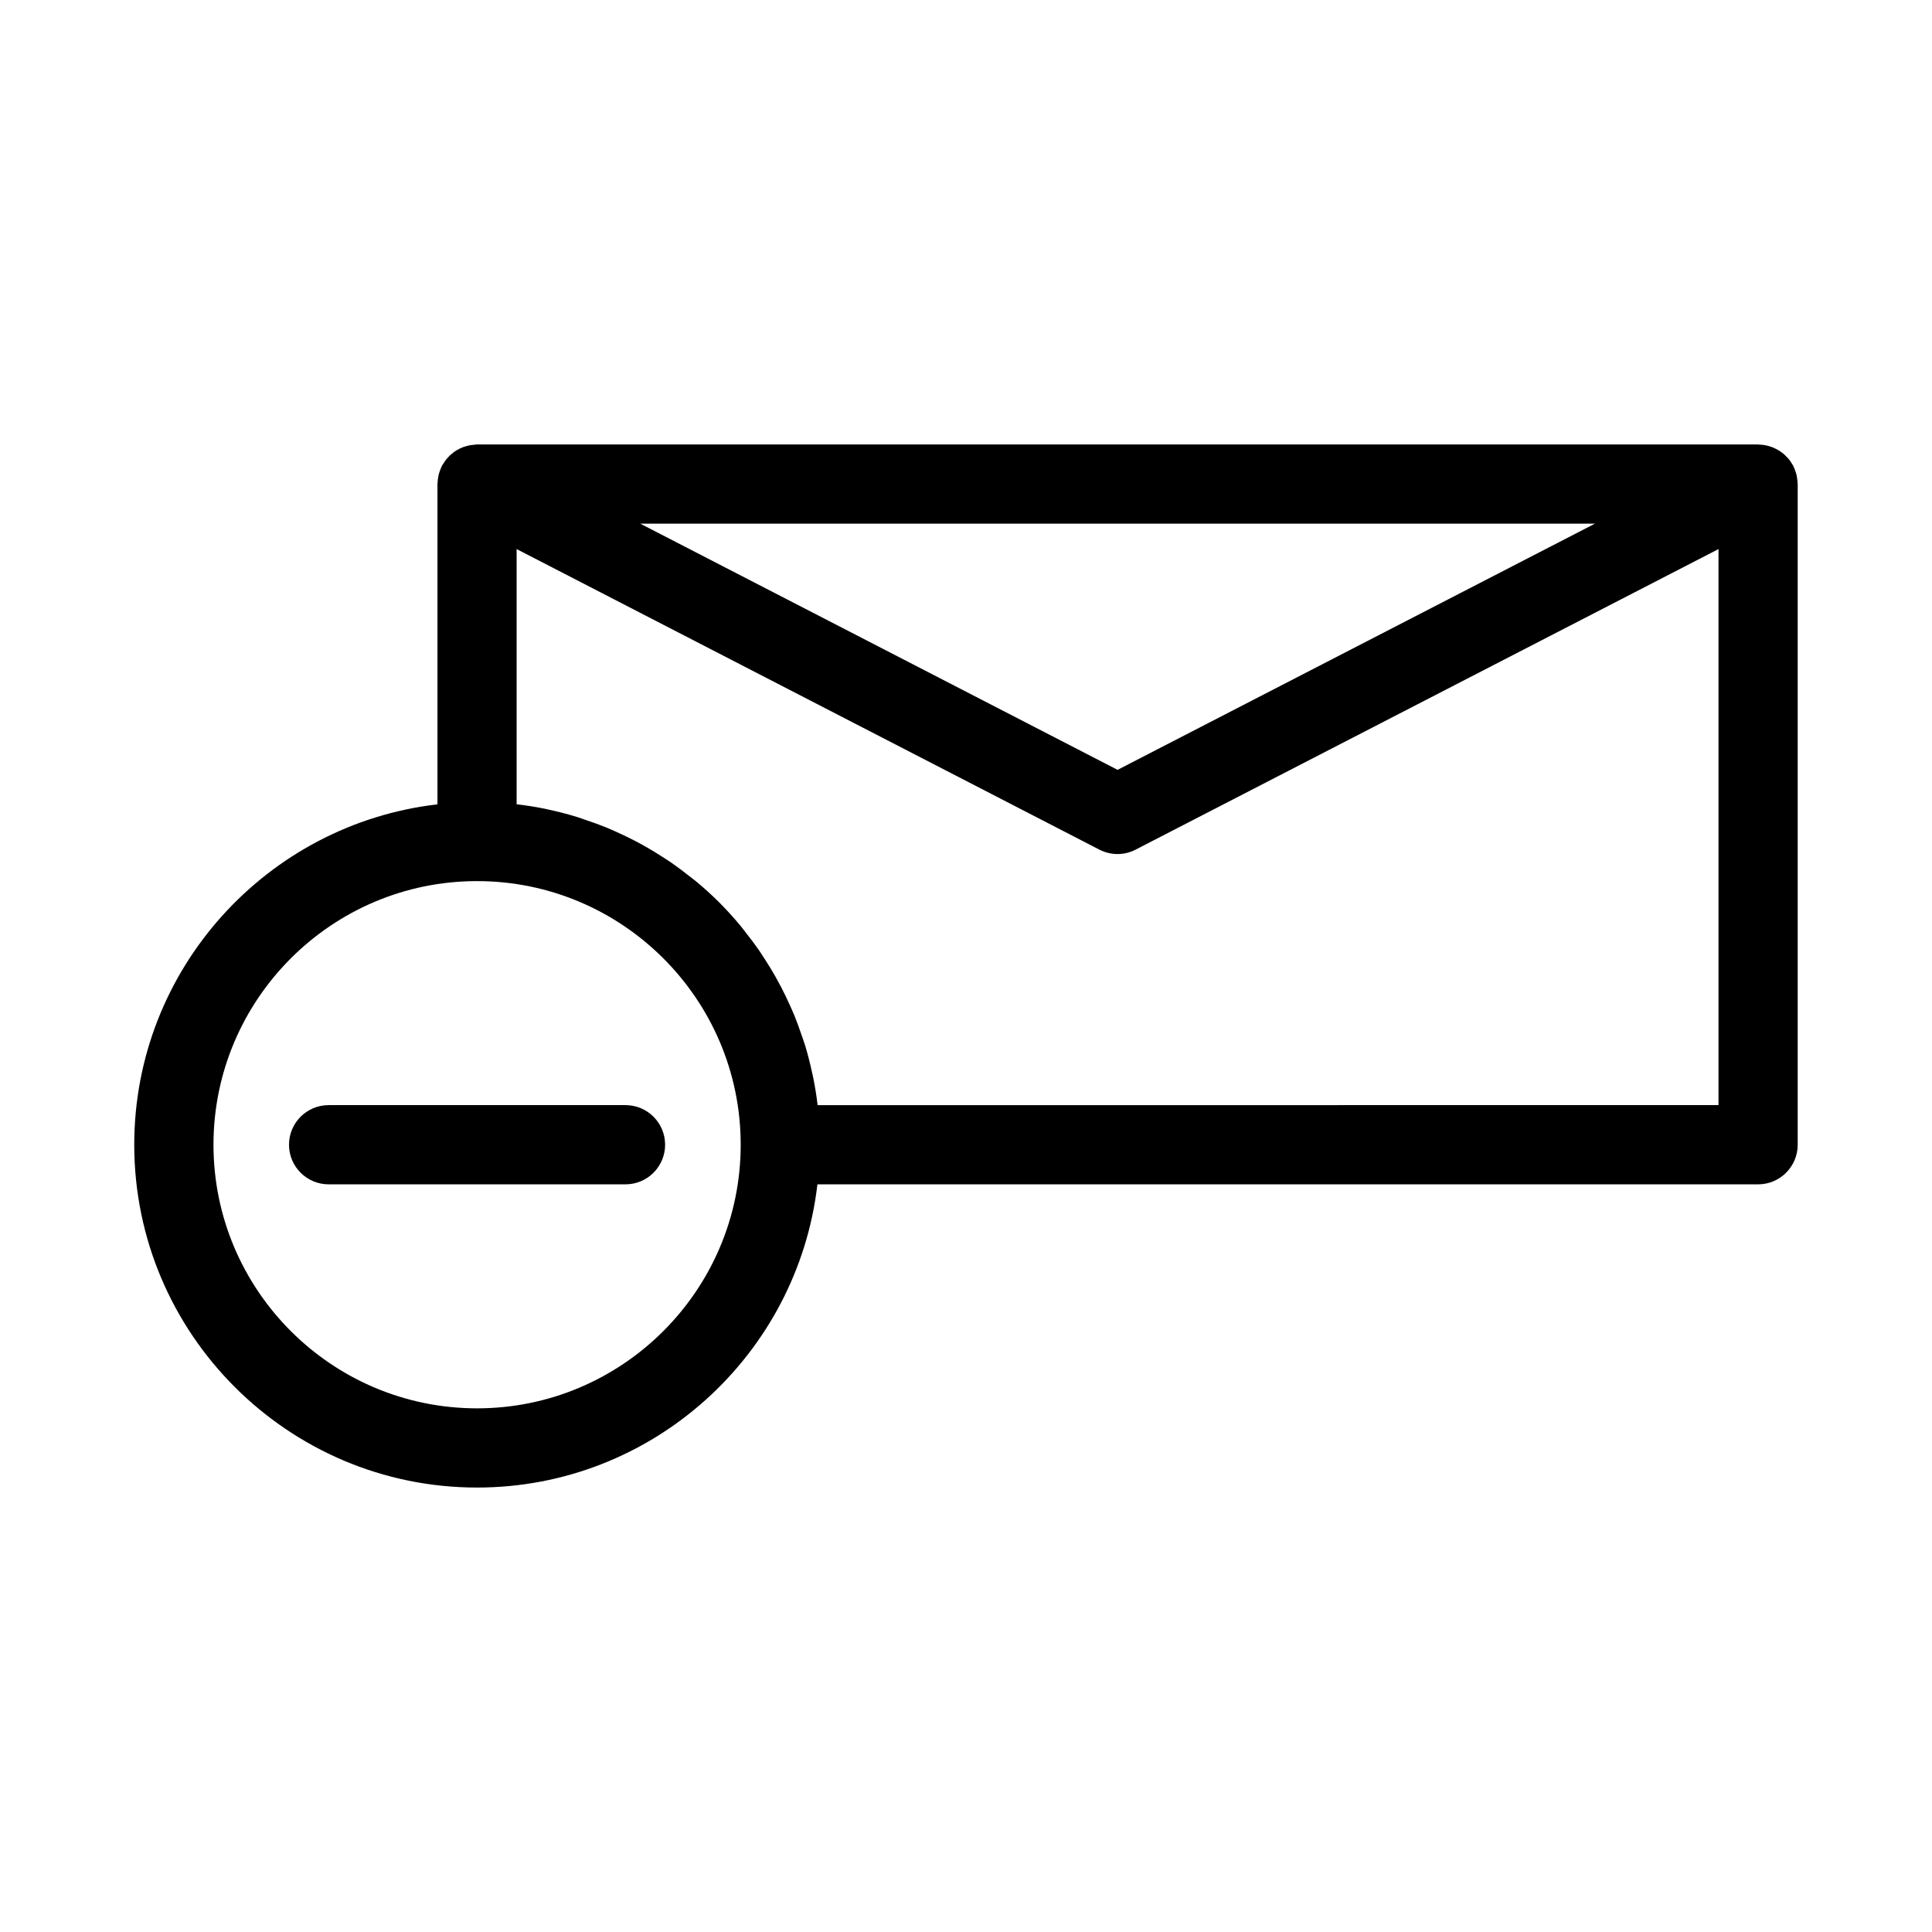 <?xml version="1.0" encoding="UTF-8"?>
<!-- Uploaded to: ICON Repo, www.svgrepo.com, Generator: ICON Repo Mixer Tools -->
<svg fill="#000000" width="800px" height="800px" version="1.1" viewBox="144 144 512 512" xmlns="http://www.w3.org/2000/svg">
 <g>
  <path d="m620.26 270.78c-0.047-0.332-0.094-0.656-0.164-0.973-0.082-0.32-0.184-0.625-0.301-0.934-0.121-0.363-0.258-0.73-0.418-1.07-0.051-0.109-0.078-0.227-0.133-0.336-0.082-0.168-0.203-0.305-0.301-0.469-0.195-0.324-0.387-0.645-0.613-0.945-0.203-0.285-0.418-0.539-0.656-0.781-0.215-0.242-0.441-0.473-0.676-0.691-0.273-0.246-0.547-0.477-0.84-0.691-0.246-0.184-0.504-0.355-0.766-0.523-0.316-0.184-0.625-0.355-0.961-0.516-0.277-0.137-0.562-0.262-0.859-0.371-0.34-0.121-0.699-0.23-1.043-0.324-0.301-0.078-0.594-0.148-0.902-0.199-0.387-0.062-0.781-0.102-1.191-0.117-0.172-0.012-0.34-0.051-0.531-0.051l-339.48-0.004c-0.195 0-0.367 0.047-0.555 0.059-0.383 0.027-0.762 0.059-1.141 0.117-0.324 0.051-0.629 0.121-0.945 0.203-0.34 0.09-0.672 0.188-1.004 0.309-0.309 0.117-0.605 0.246-0.902 0.387-0.32 0.152-0.625 0.324-0.93 0.504-0.27 0.164-0.523 0.336-0.77 0.535-0.293 0.215-0.566 0.441-0.836 0.688-0.234 0.219-0.457 0.445-0.672 0.684-0.234 0.258-0.457 0.52-0.66 0.797-0.219 0.301-0.41 0.605-0.598 0.922-0.102 0.168-0.227 0.309-0.316 0.484-0.059 0.109-0.082 0.23-0.137 0.34-0.156 0.336-0.289 0.691-0.414 1.055-0.109 0.316-0.215 0.621-0.293 0.945-0.078 0.316-0.121 0.641-0.168 0.965-0.059 0.379-0.105 0.762-0.117 1.145-0.004 0.117-0.035 0.234-0.035 0.355v84.883c-45.164 5.231-80.355 43.656-80.355 90.207 0 50.094 40.758 90.848 90.848 90.848 46.539 0 84.965-35.199 90.199-80.352h249.29c5.793 0 10.496-4.703 10.496-10.496v-175.09c0-0.121-0.031-0.242-0.035-0.355-0.016-0.391-0.07-0.762-0.117-1.145zm-53.59 11.996-126.5 65.242-126.49-65.242zm-296.24 234.45c-38.52 0-69.855-31.336-69.855-69.855 0-38.512 31.316-69.852 69.82-69.867h0.035c38.52 0 69.863 31.34 69.863 69.863 0 38.52-31.348 69.859-69.863 69.859zm90.246-80.352c-0.289-2.492-0.688-4.93-1.176-7.348-0.102-0.504-0.23-0.992-0.336-1.496-0.52-2.367-1.105-4.703-1.805-7-0.293-0.965-0.656-1.895-0.98-2.859-0.57-1.68-1.164-3.352-1.832-4.992-0.426-1.035-0.887-2.043-1.344-3.043-0.688-1.527-1.406-3.023-2.168-4.496-0.52-0.992-1.055-1.977-1.609-2.961-0.824-1.441-1.695-2.867-2.598-4.266-0.582-0.906-1.16-1.82-1.777-2.715-1.023-1.477-2.109-2.902-3.219-4.305-0.578-0.738-1.129-1.496-1.727-2.211-1.664-1.988-3.402-3.914-5.227-5.758-0.156-0.152-0.316-0.32-0.473-0.473-1.852-1.836-3.785-3.586-5.789-5.254-0.707-0.586-1.453-1.133-2.184-1.707-1.422-1.117-2.856-2.215-4.34-3.242-0.871-0.605-1.77-1.176-2.664-1.746-1.422-0.918-2.859-1.805-4.328-2.633-0.961-0.547-1.914-1.066-2.898-1.574-1.508-0.781-3.043-1.523-4.598-2.219-0.98-0.441-1.945-0.887-2.938-1.289-1.707-0.699-3.449-1.312-5.207-1.906-0.883-0.305-1.746-0.637-2.644-0.906-2.531-0.766-5.106-1.438-7.727-1.988-0.141-0.031-0.277-0.074-0.414-0.105-2.551-0.531-5.137-0.938-7.762-1.242l-0.004-67.633 154.43 79.648c1.516 0.777 3.168 1.176 4.816 1.176 1.645 0 3.301-0.387 4.809-1.176l154.46-79.648v147.36z"/>
  <path d="m309.77 436.87h-78.684c-5.793 0-10.496 4.695-10.496 10.496 0 5.793 4.703 10.496 10.496 10.496h78.68c5.793 0 10.496-4.703 10.496-10.496 0-5.801-4.699-10.496-10.492-10.496z"/>
 </g>
</svg>